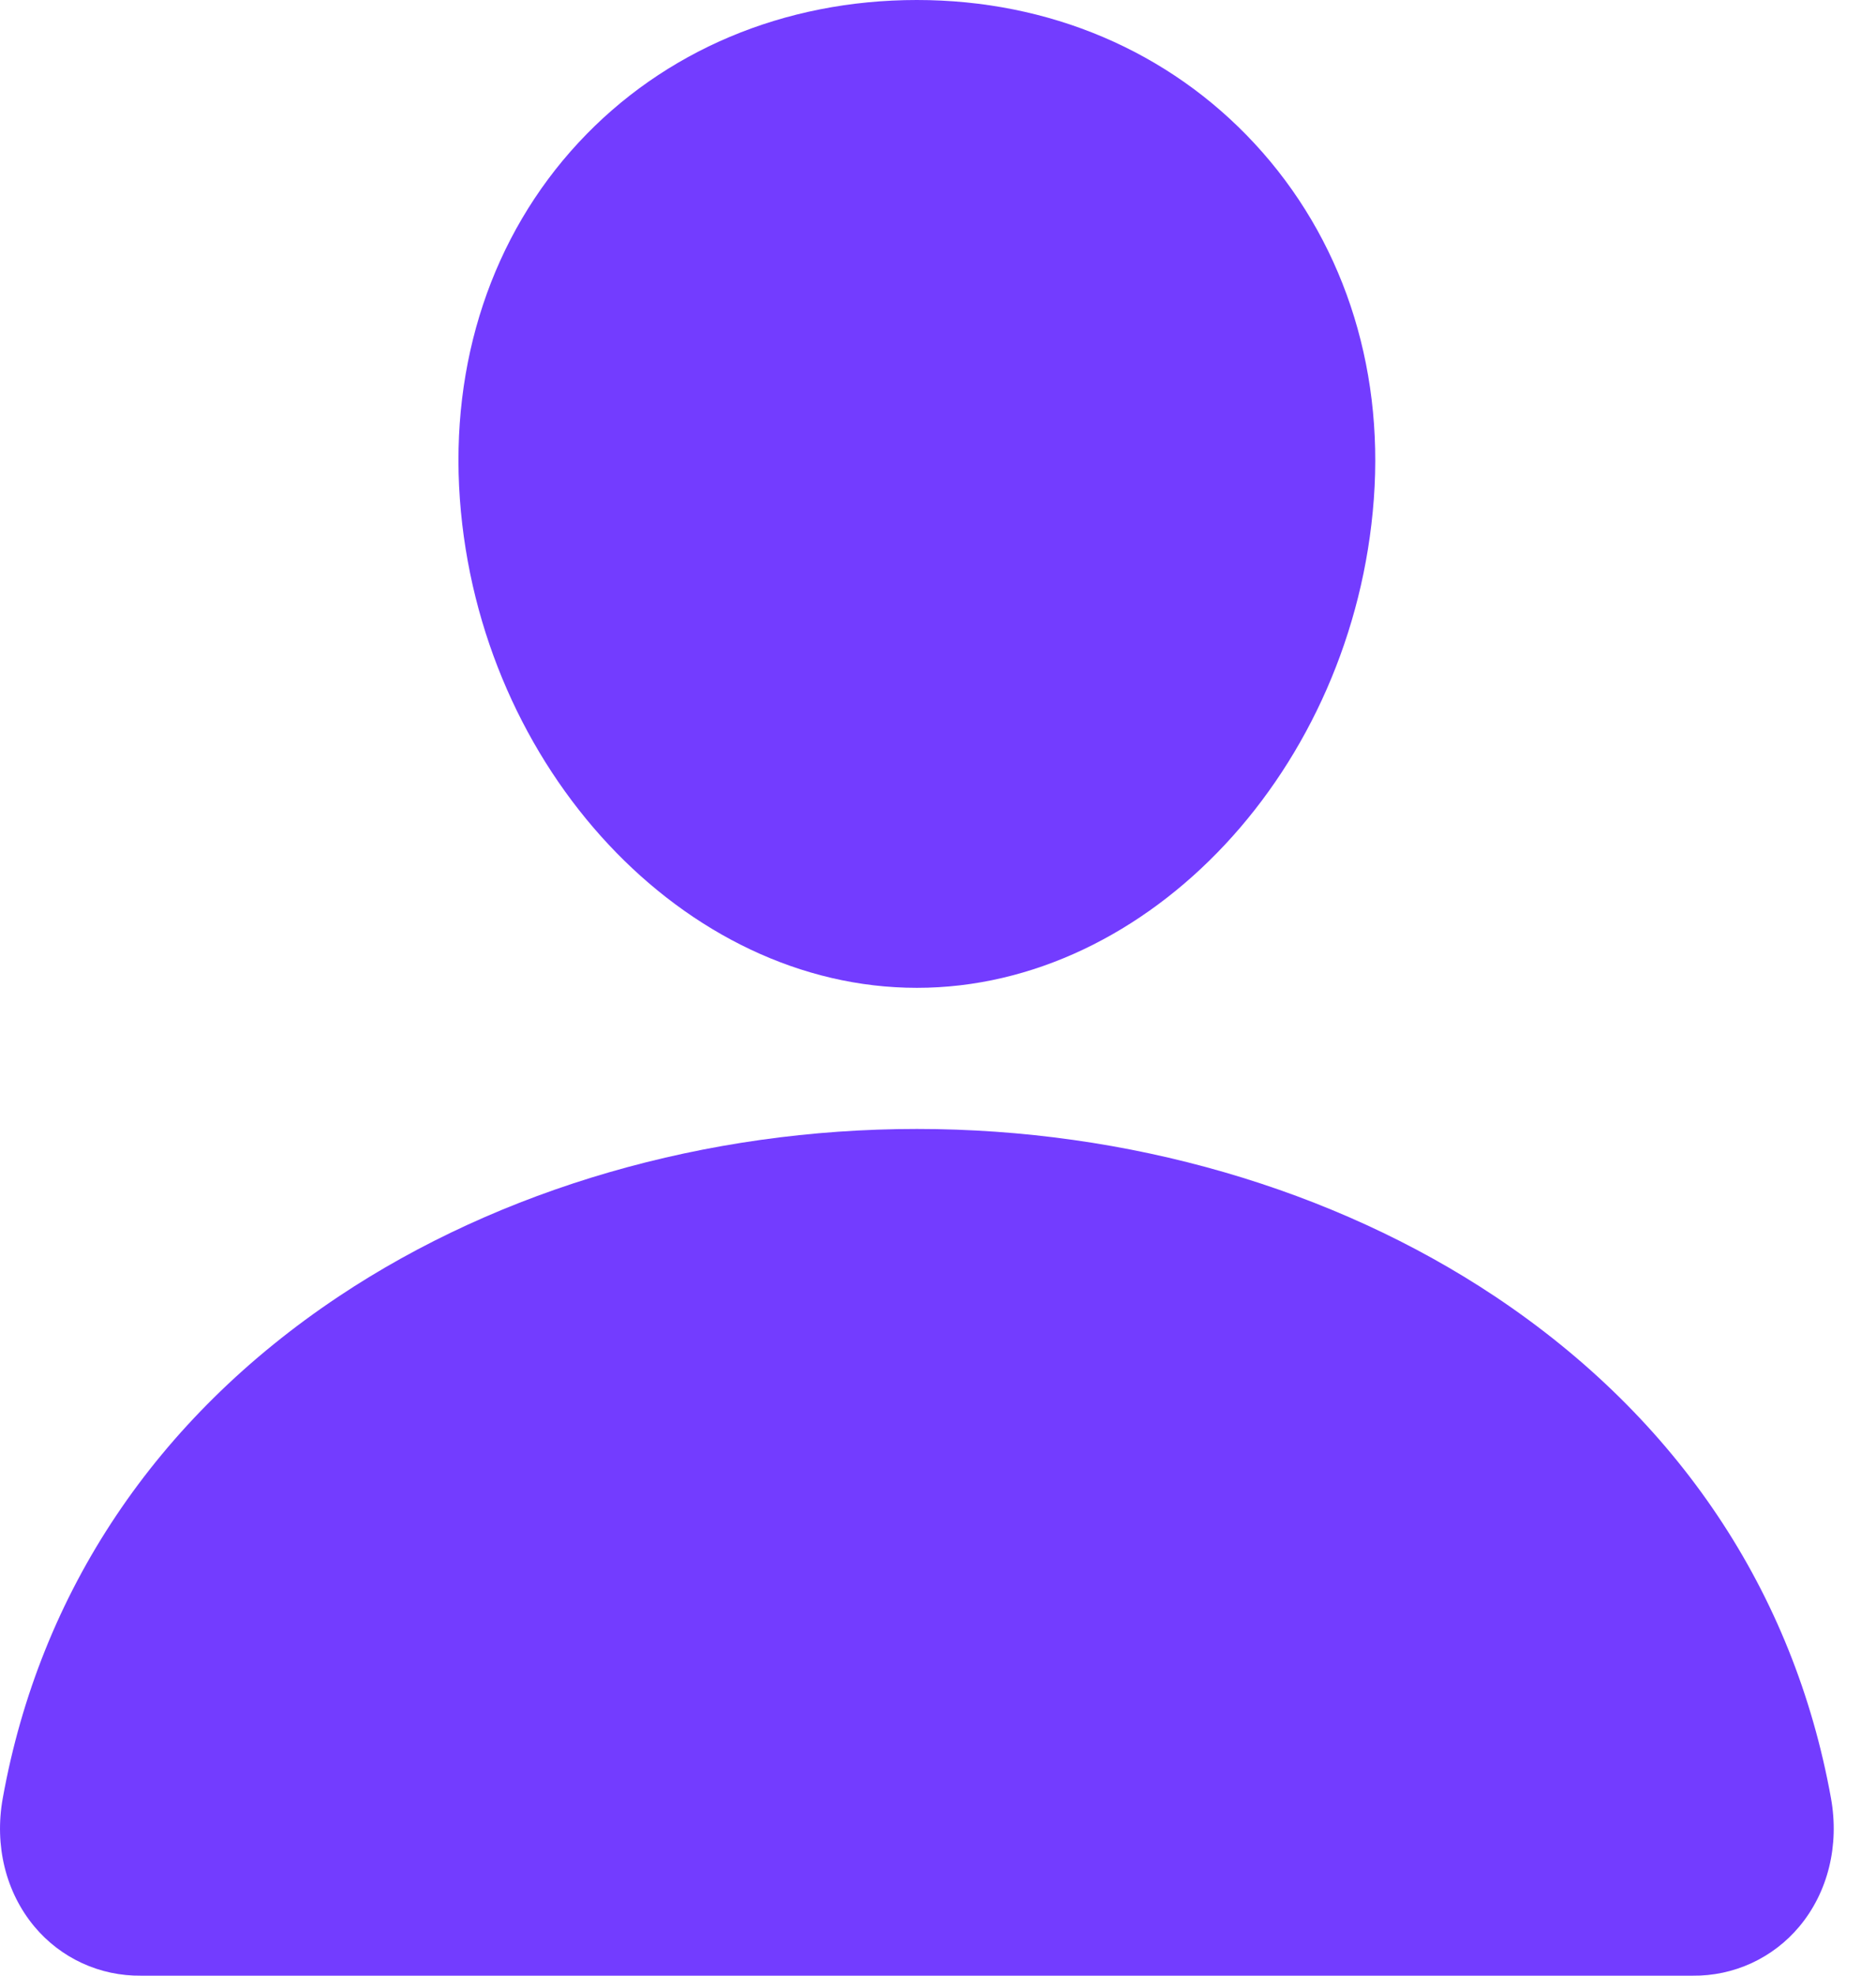 <?xml version="1.0" encoding="UTF-8"?>
<svg xmlns="http://www.w3.org/2000/svg" width="38" height="40" viewBox="0 0 38 40" fill="none">
  <path d="M25.415 2.909C23.677 1.033 21.25 0 18.572 0C15.879 0 13.444 1.027 11.715 2.891C9.967 4.776 9.115 7.337 9.315 10.104C9.711 15.561 13.864 20 18.572 20C23.28 20 27.425 15.562 27.828 10.105C28.031 7.364 27.174 4.808 25.415 2.909Z" fill="#733CFF"></path>
  <path d="M34.286 40H2.858C2.446 40.005 2.039 39.919 1.665 39.747C1.291 39.575 0.961 39.322 0.697 39.006C0.117 38.312 -0.117 37.365 0.056 36.407C0.809 32.227 3.161 28.715 6.858 26.25C10.142 24.061 14.301 22.857 18.572 22.857C22.842 22.857 27.002 24.062 30.286 26.25C33.982 28.714 36.334 32.226 37.088 36.406C37.261 37.364 37.027 38.311 36.447 39.005C36.183 39.321 35.852 39.574 35.479 39.746C35.105 39.918 34.697 40.005 34.286 40Z" fill="#733CFF"></path>
</svg>

